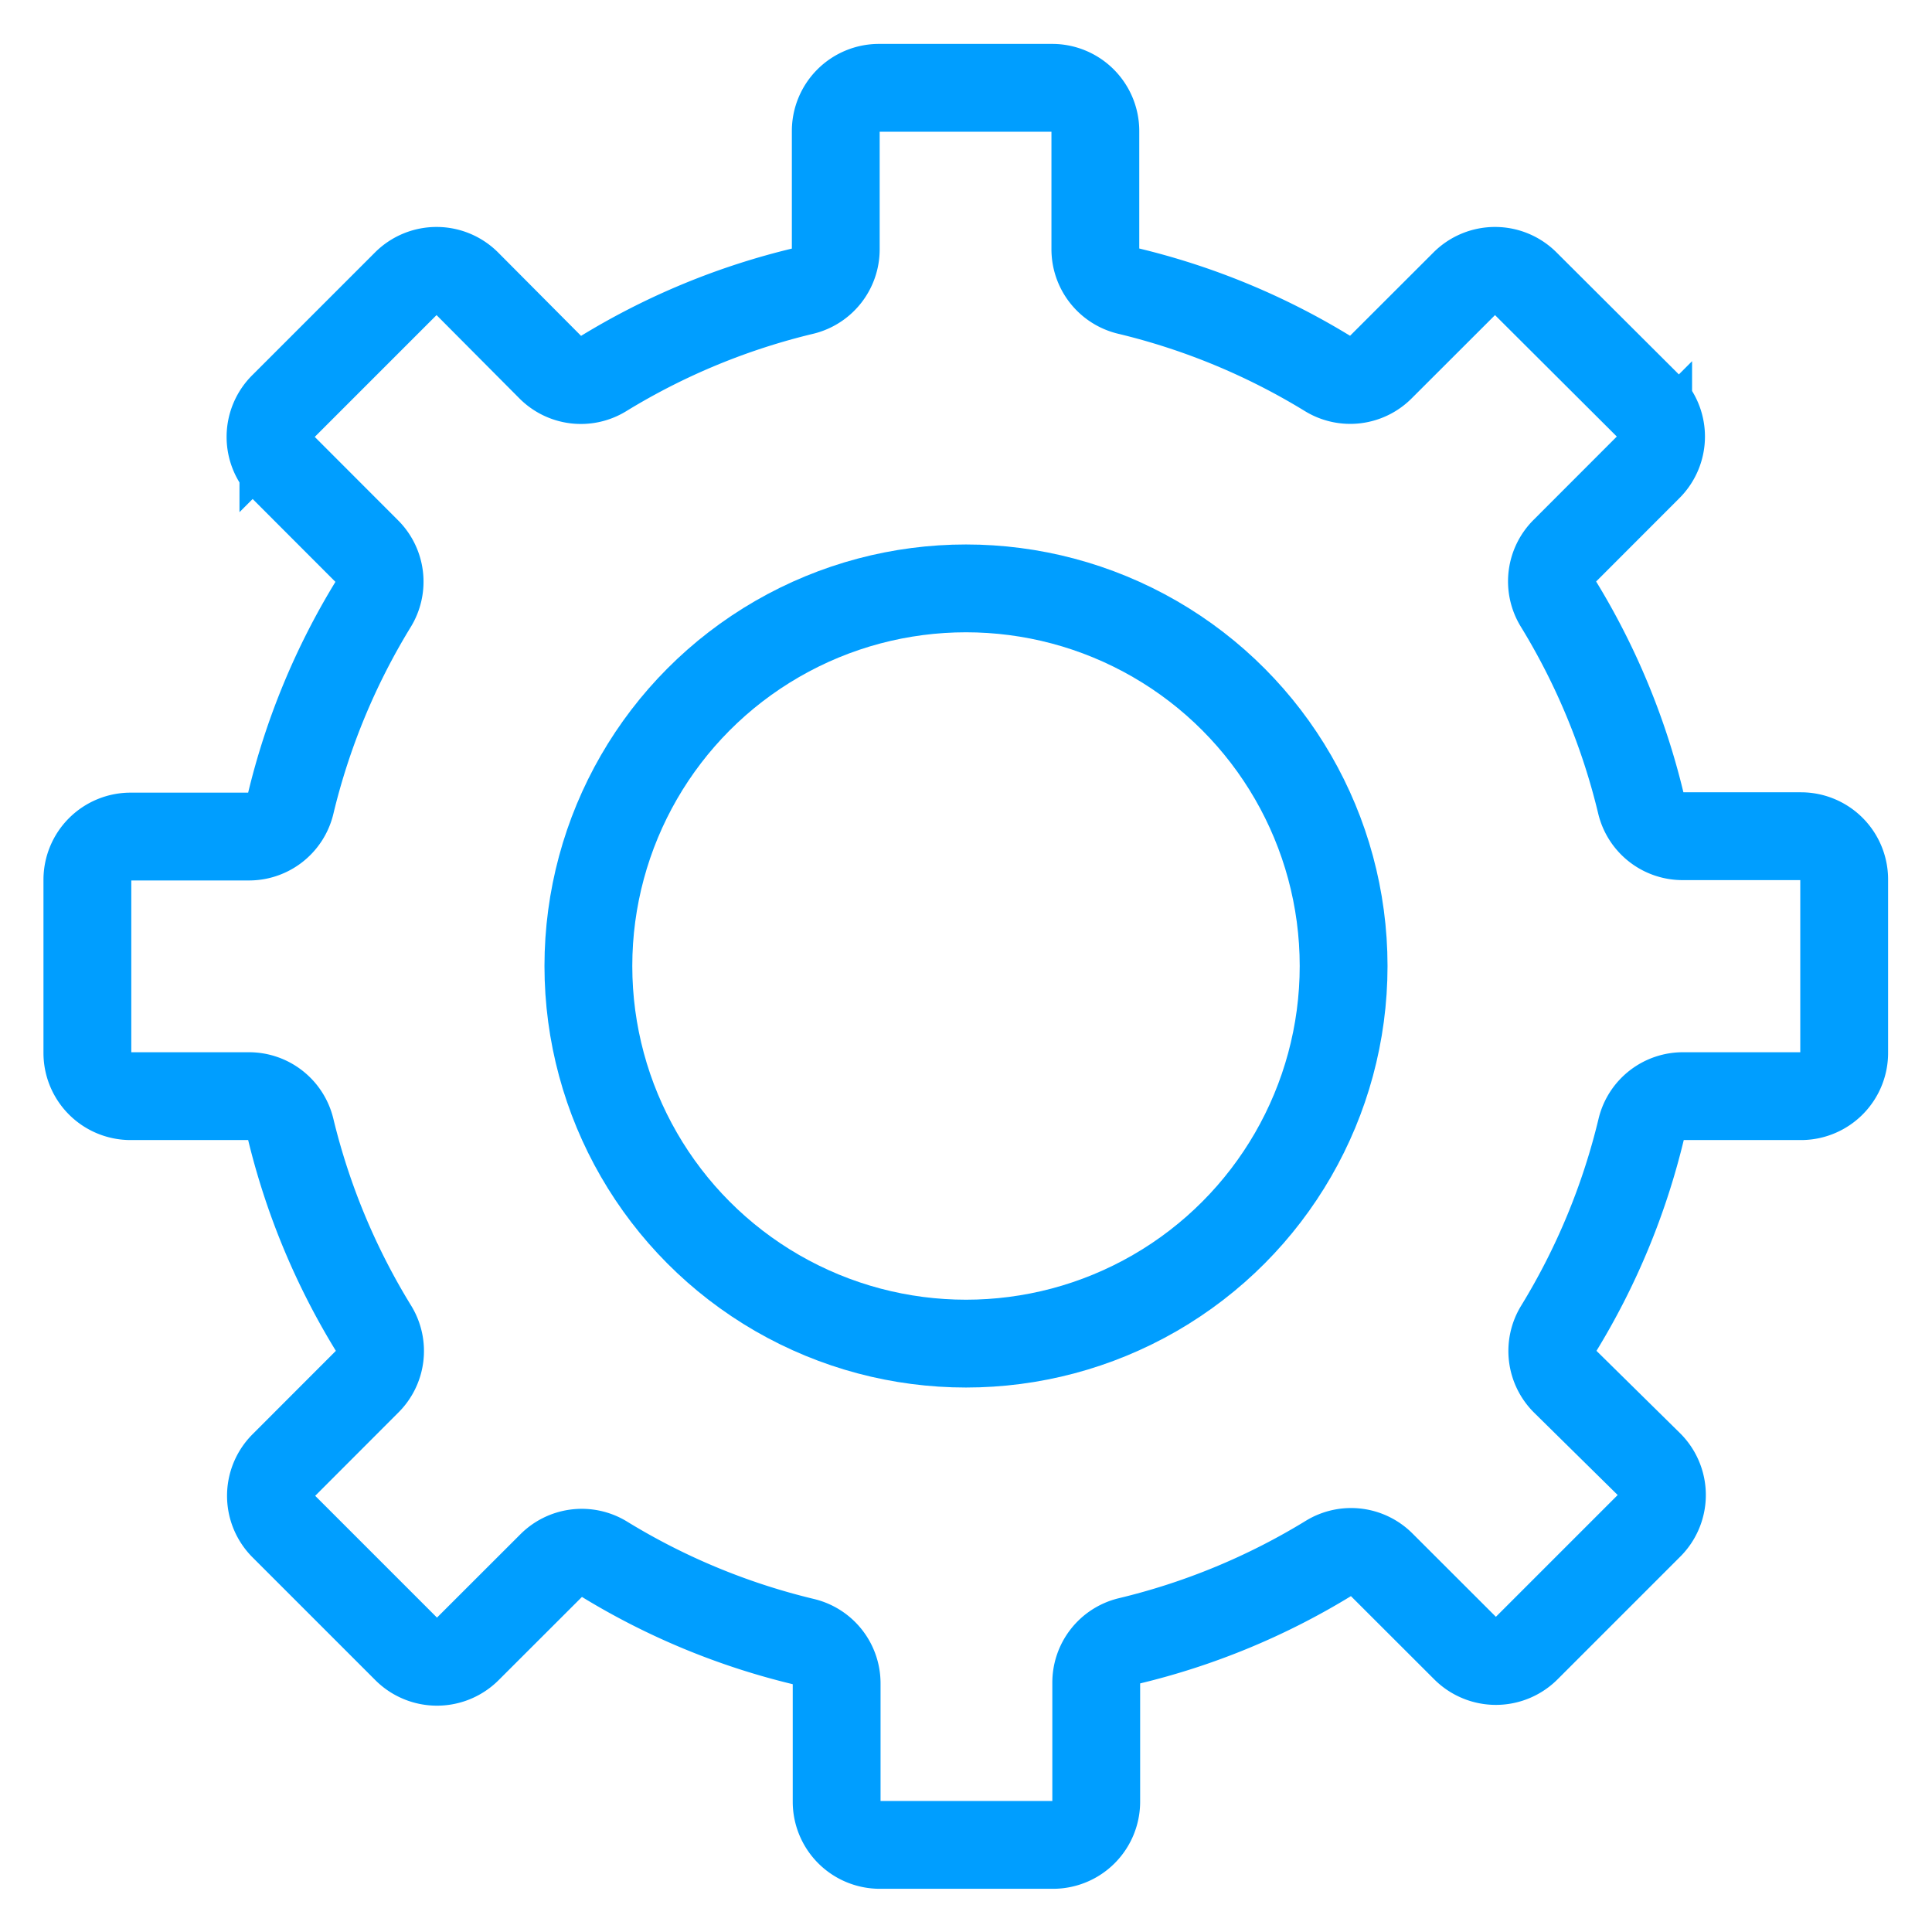 <svg xmlns="http://www.w3.org/2000/svg" xmlns:xlink="http://www.w3.org/1999/xlink" width="22" height="22" viewBox="0 0 22 22">
  <defs>
    <clipPath id="clip-Rouage_rechat-credit">
      <rect width="22" height="22"/>
    </clipPath>
  </defs>
  <g id="Rouage_rechat-credit" clip-path="url(#clip-Rouage_rechat-credit)">
    <g id="Groupe_1109" data-name="Groupe 1109" transform="translate(1 1)">
      <path id="Tracé_1446" data-name="Tracé 1446" d="M335.179,59.855V57.883a.492.492,0,0,0-.492-.492h-1.346a.488.488,0,0,1-.476-.371,7.854,7.854,0,0,0-.943-2.278.488.488,0,0,1,.074-.6l.951-.952a.491.491,0,0,0,0-.7L331.553,51.1a.491.491,0,0,0-.7,0l-.952.951a.488.488,0,0,1-.6.074,7.854,7.854,0,0,0-2.278-.943.489.489,0,0,1-.371-.476V49.361a.492.492,0,0,0-.492-.492h-1.972a.492.492,0,0,0-.492.492v1.346a.489.489,0,0,1-.371.476,7.854,7.854,0,0,0-2.278.943.488.488,0,0,1-.6-.074L319.5,51.1a.491.491,0,0,0-.7,0l-1.394,1.394a.491.491,0,0,0,0,.7l.951.952a.488.488,0,0,1,.074.6,7.854,7.854,0,0,0-.943,2.278.488.488,0,0,1-.476.371h-1.346a.492.492,0,0,0-.492.492v1.972a.492.492,0,0,0,.492.492h1.346a.488.488,0,0,1,.476.371A7.861,7.861,0,0,0,318.436,63a.488.488,0,0,1-.074.6l-.951.952a.491.491,0,0,0,0,.7l1.394,1.394a.493.493,0,0,0,.7,0l.952-.951a.488.488,0,0,1,.6-.074,7.853,7.853,0,0,0,2.278.943.488.488,0,0,1,.371.476v1.345a.492.492,0,0,0,.492.492h1.972a.492.492,0,0,0,.492-.492V67.031a.488.488,0,0,1,.371-.476,7.853,7.853,0,0,0,2.278-.943.488.488,0,0,1,.6.074l.952.951a.493.493,0,0,0,.7,0l1.394-1.394a.491.491,0,0,0,0-.7L332,63.6a.488.488,0,0,1-.074-.6,7.861,7.861,0,0,0,.943-2.278.488.488,0,0,1,.476-.371h1.346A.492.492,0,0,0,335.179,59.855Z" transform="translate(-315.179 -48.869)" fill="none" stroke="#009eff" stroke-linecap="round" stroke-miterlimit="10" stroke-width="1"/>
      <circle id="Ellipse_504" data-name="Ellipse 504" cx="4.3" cy="4.3" r="4.3" transform="translate(5.7 5.7)" fill="none" stroke="#009eff" stroke-linecap="round" stroke-miterlimit="10" stroke-width="1"/>
    </g>
  </g>
</svg>

